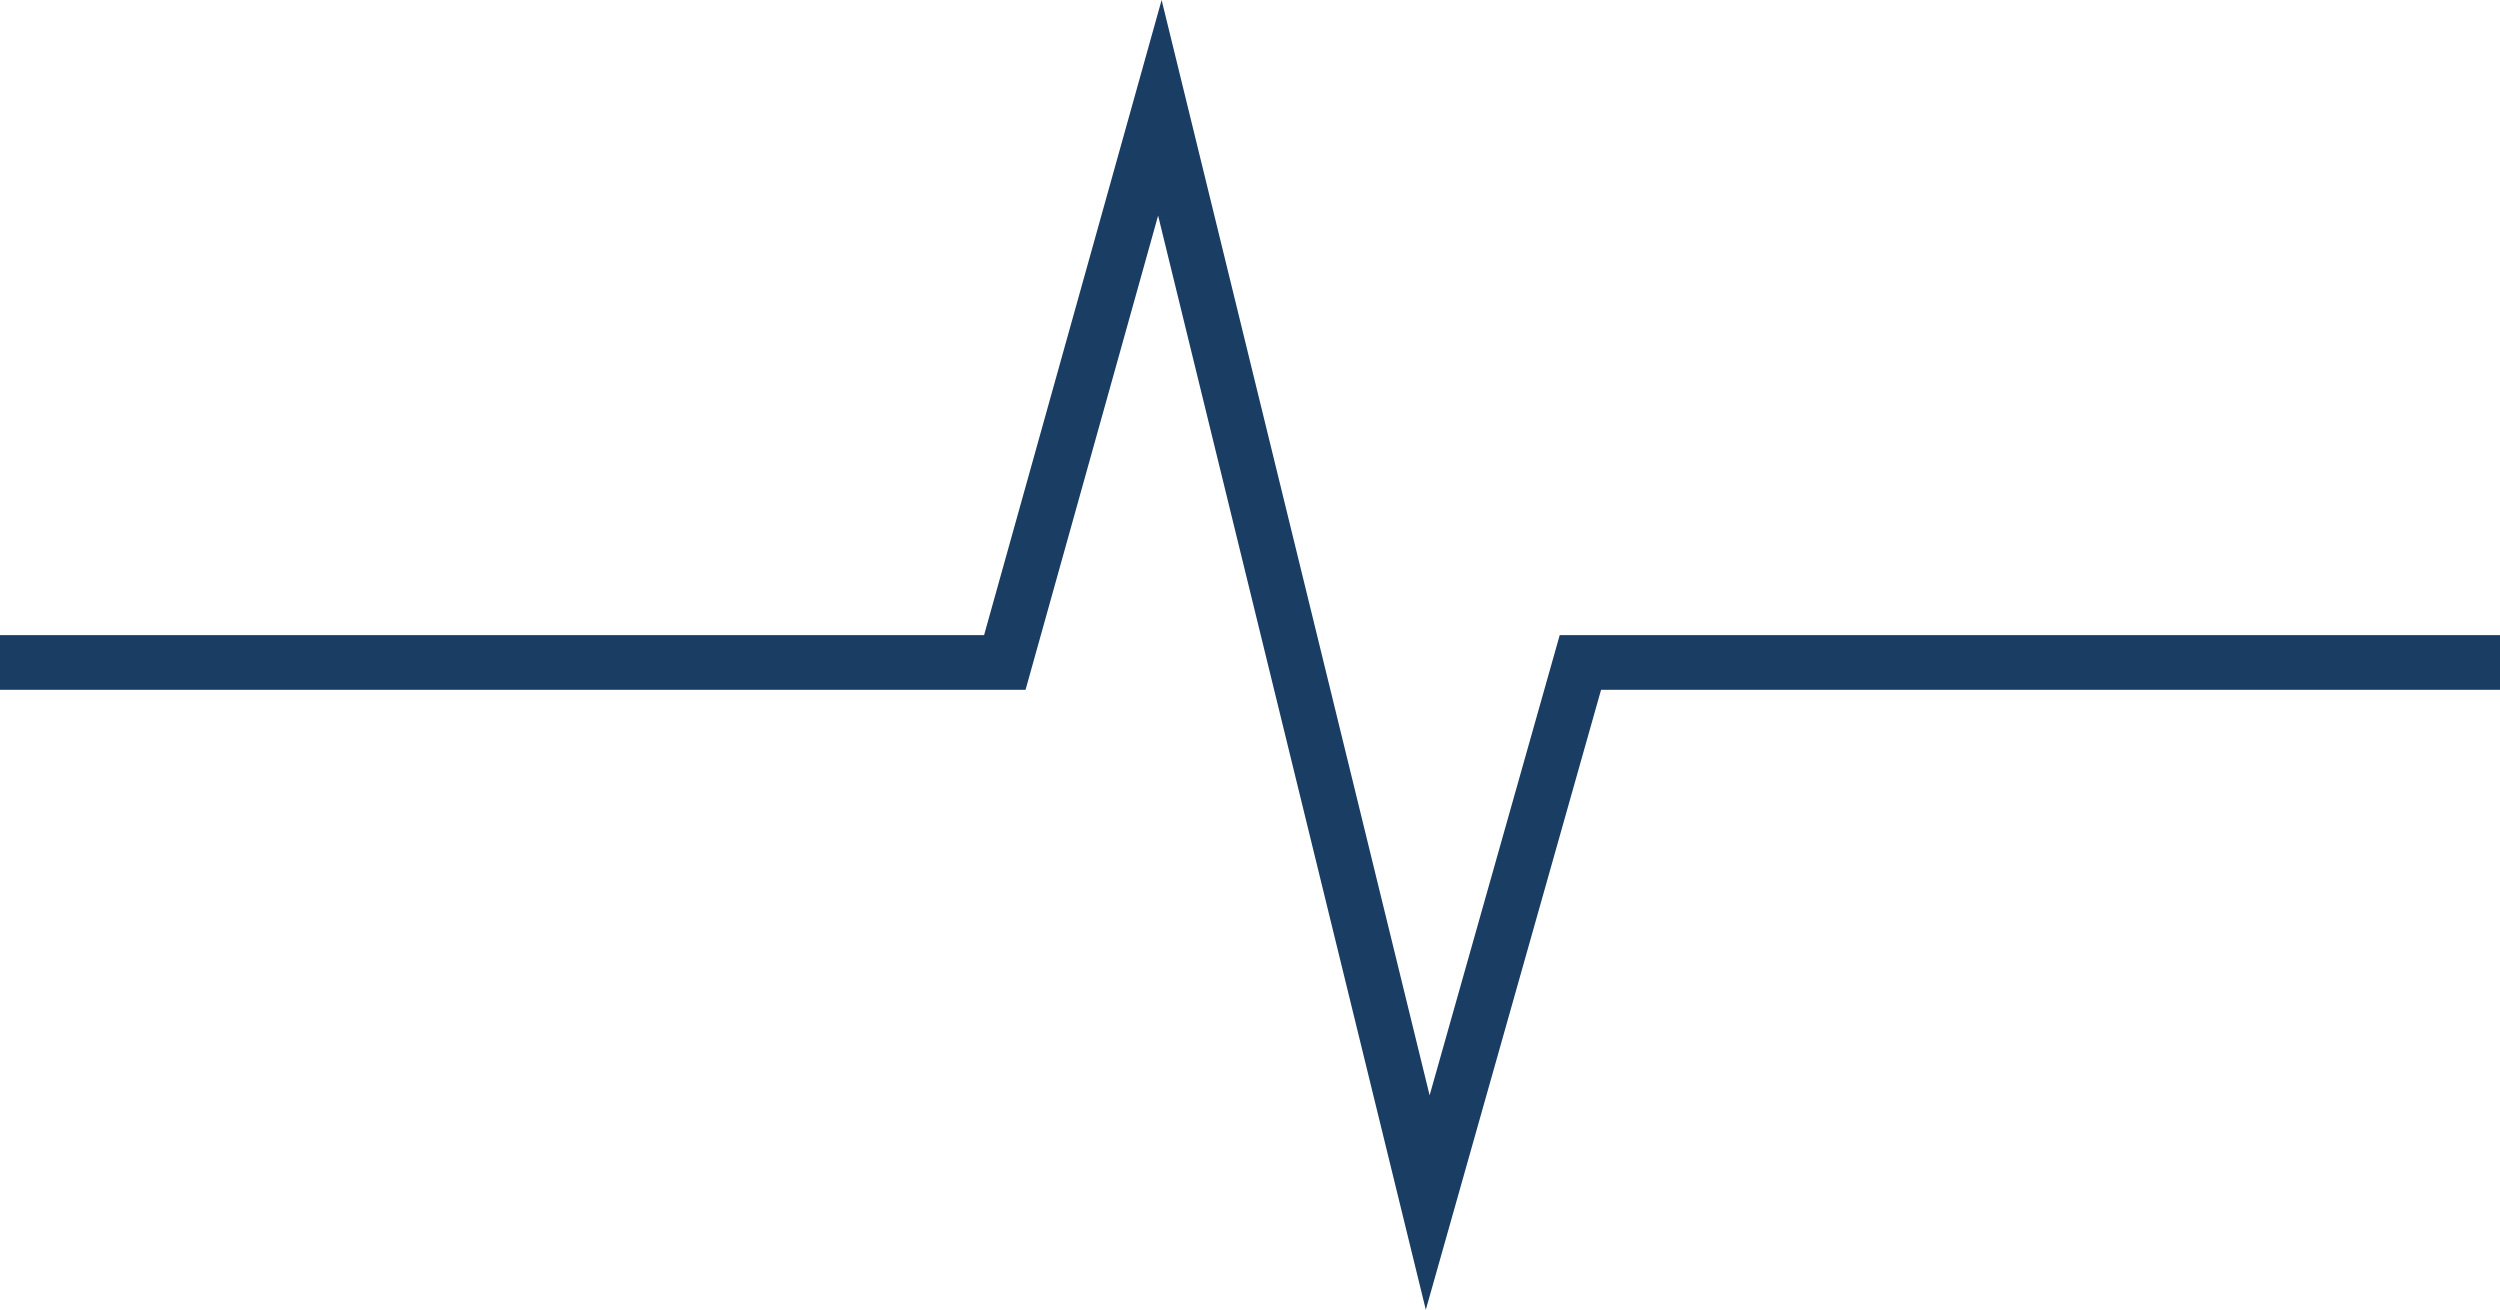 <svg xmlns="http://www.w3.org/2000/svg" width="137.205" height="71.882" viewBox="0 0 137.205 71.882">
  <path id="Pfad_19861" data-name="Pfad 19861" d="M-20043.25,4541h55.146l8.51-30.441,14.7,60.081,8.379-29.639h50.471" transform="translate(20043.25 -4504.642)" fill="none" stroke="#1a3d64" stroke-width="3"/>
</svg>
